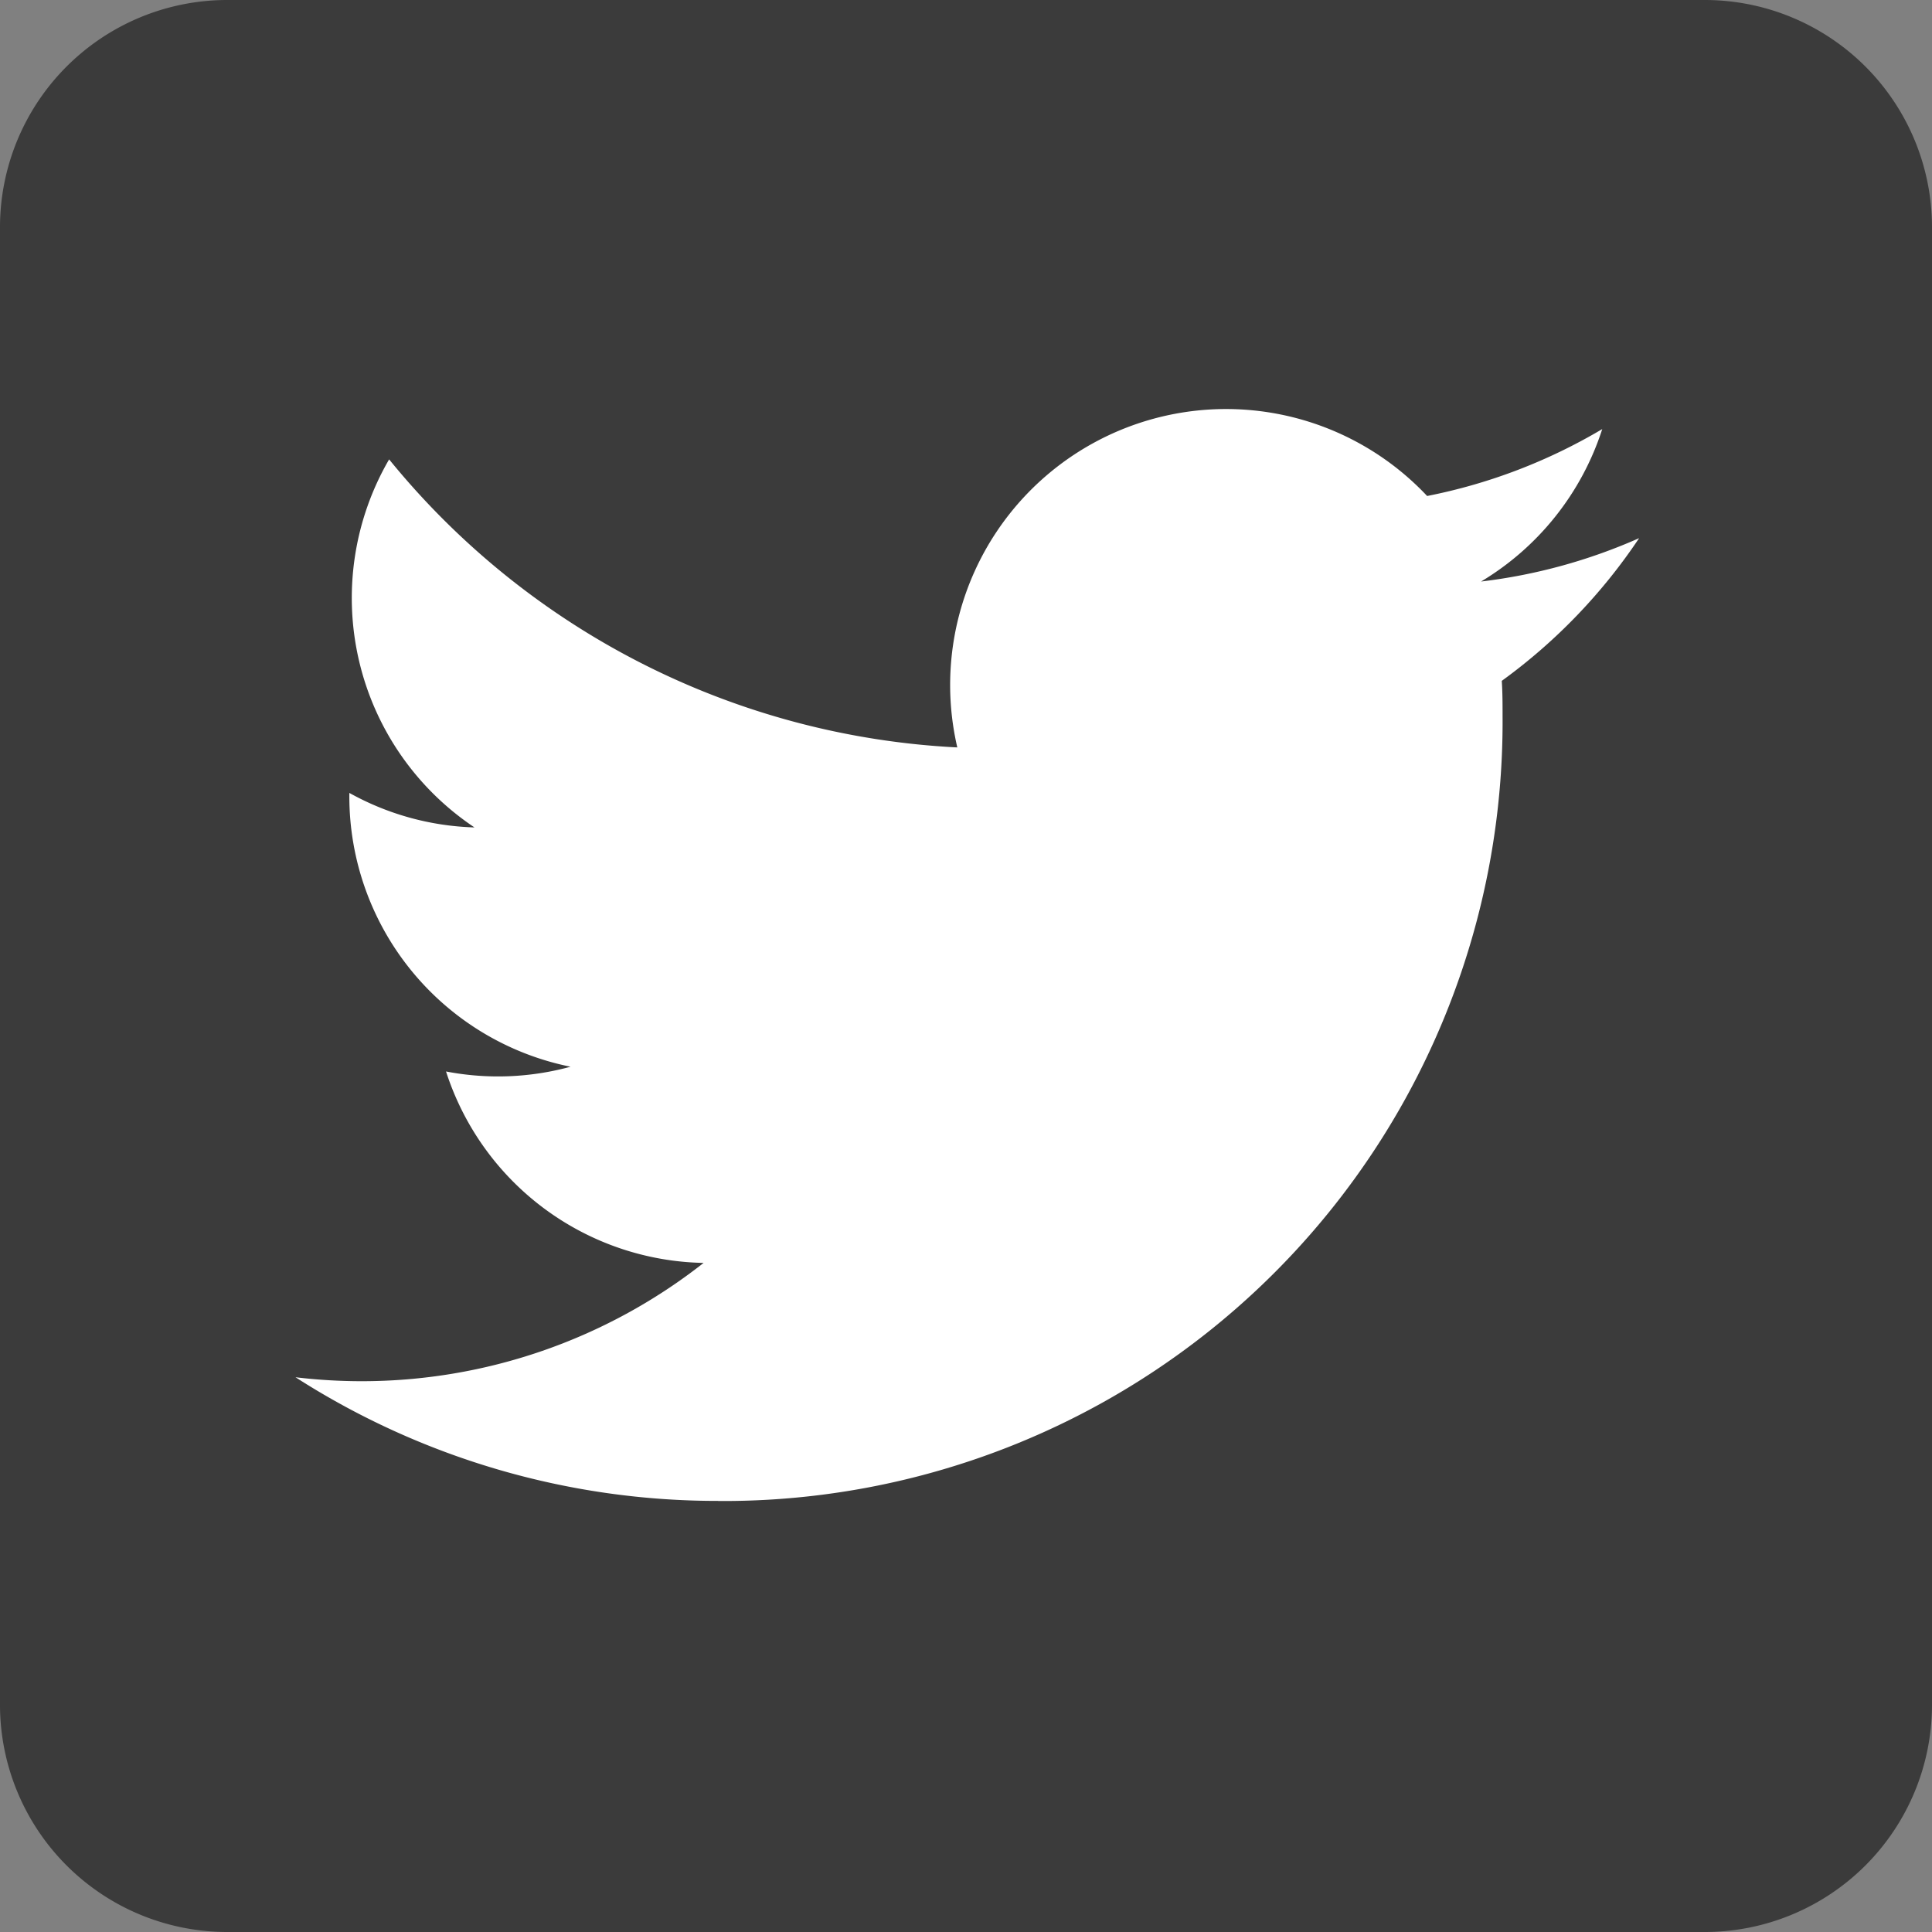 <svg xmlns="http://www.w3.org/2000/svg" width="22" height="22" viewBox="0 0 22 22"><rect x="0" y="0" width="22" height="22" fill="#808080" stroke="none"/><path d="M2.588 0h16.824A2.588 2.588 0 0122 2.588v16.824A2.588 2.588 0 0119.412 22H2.588A2.588 2.588 0 010 19.412V2.588A2.588 2.588 0 012.588 0z" fill="#3b3b3b"/><path d="M8.177 17.092a8.872 8.872 0 008.933-8.933c0-.136 0-.271-.009-.406a6.388 6.388 0 001.564-1.625 6.266 6.266 0 01-1.8.494 3.15 3.15 0 001.38-1.736 6.291 6.291 0 01-1.994.762 3.142 3.142 0 00-5.35 2.863 8.913 8.913 0 01-6.47-3.28 3.142 3.142 0 00.972 4.191 3.116 3.116 0 01-1.425-.393v.04a3.141 3.141 0 002.519 3.078 3.135 3.135 0 01-1.418.054 3.143 3.143 0 002.933 2.18 6.3 6.3 0 01-3.9 1.347 6.392 6.392 0 01-.747-.045 8.888 8.888 0 004.812 1.408" fill="#fff"/></svg>